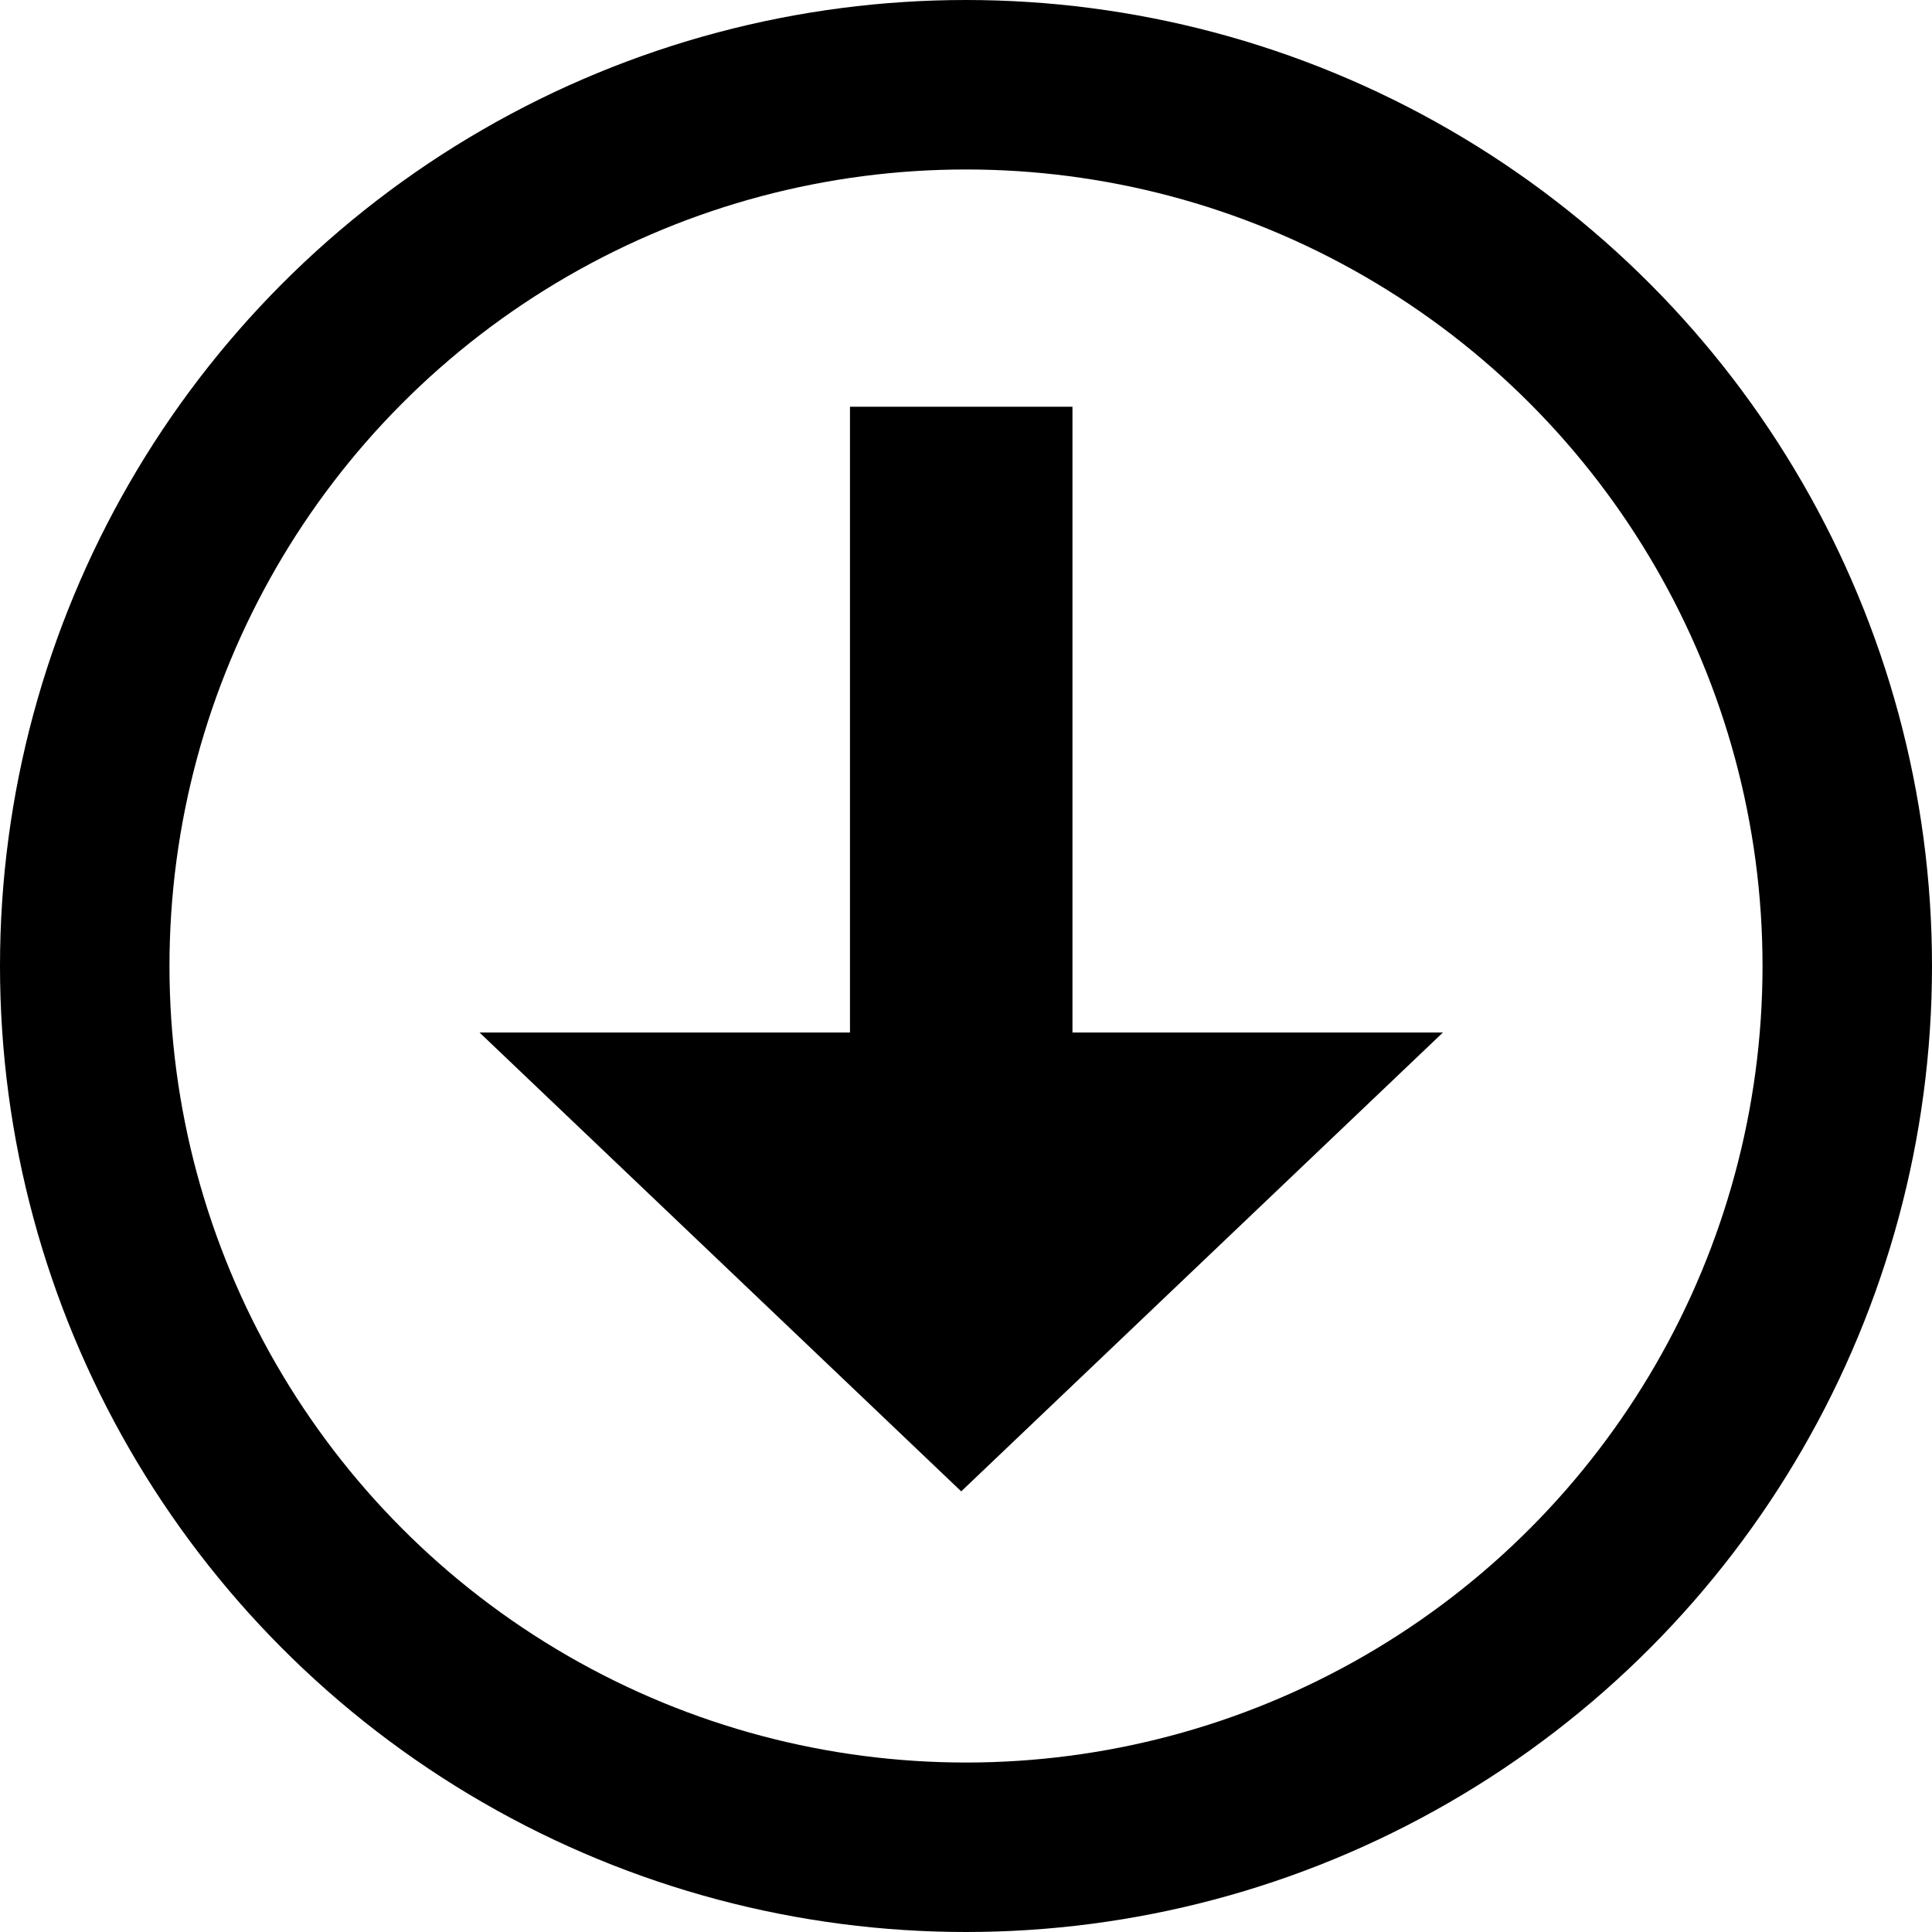 <svg width="57" height="57" viewBox="0 0 57 57" fill="none" xmlns="http://www.w3.org/2000/svg">
<circle cx="28.5" cy="28.5" r="26" stroke="black" stroke-width="5"/>
<path d="M28.359 44L14.147 30.462L42.571 30.462L28.359 44Z" fill="black"/>
<rect x="25.077" y="12" width="6.564" height="22.154" fill="black"/>
</svg>
